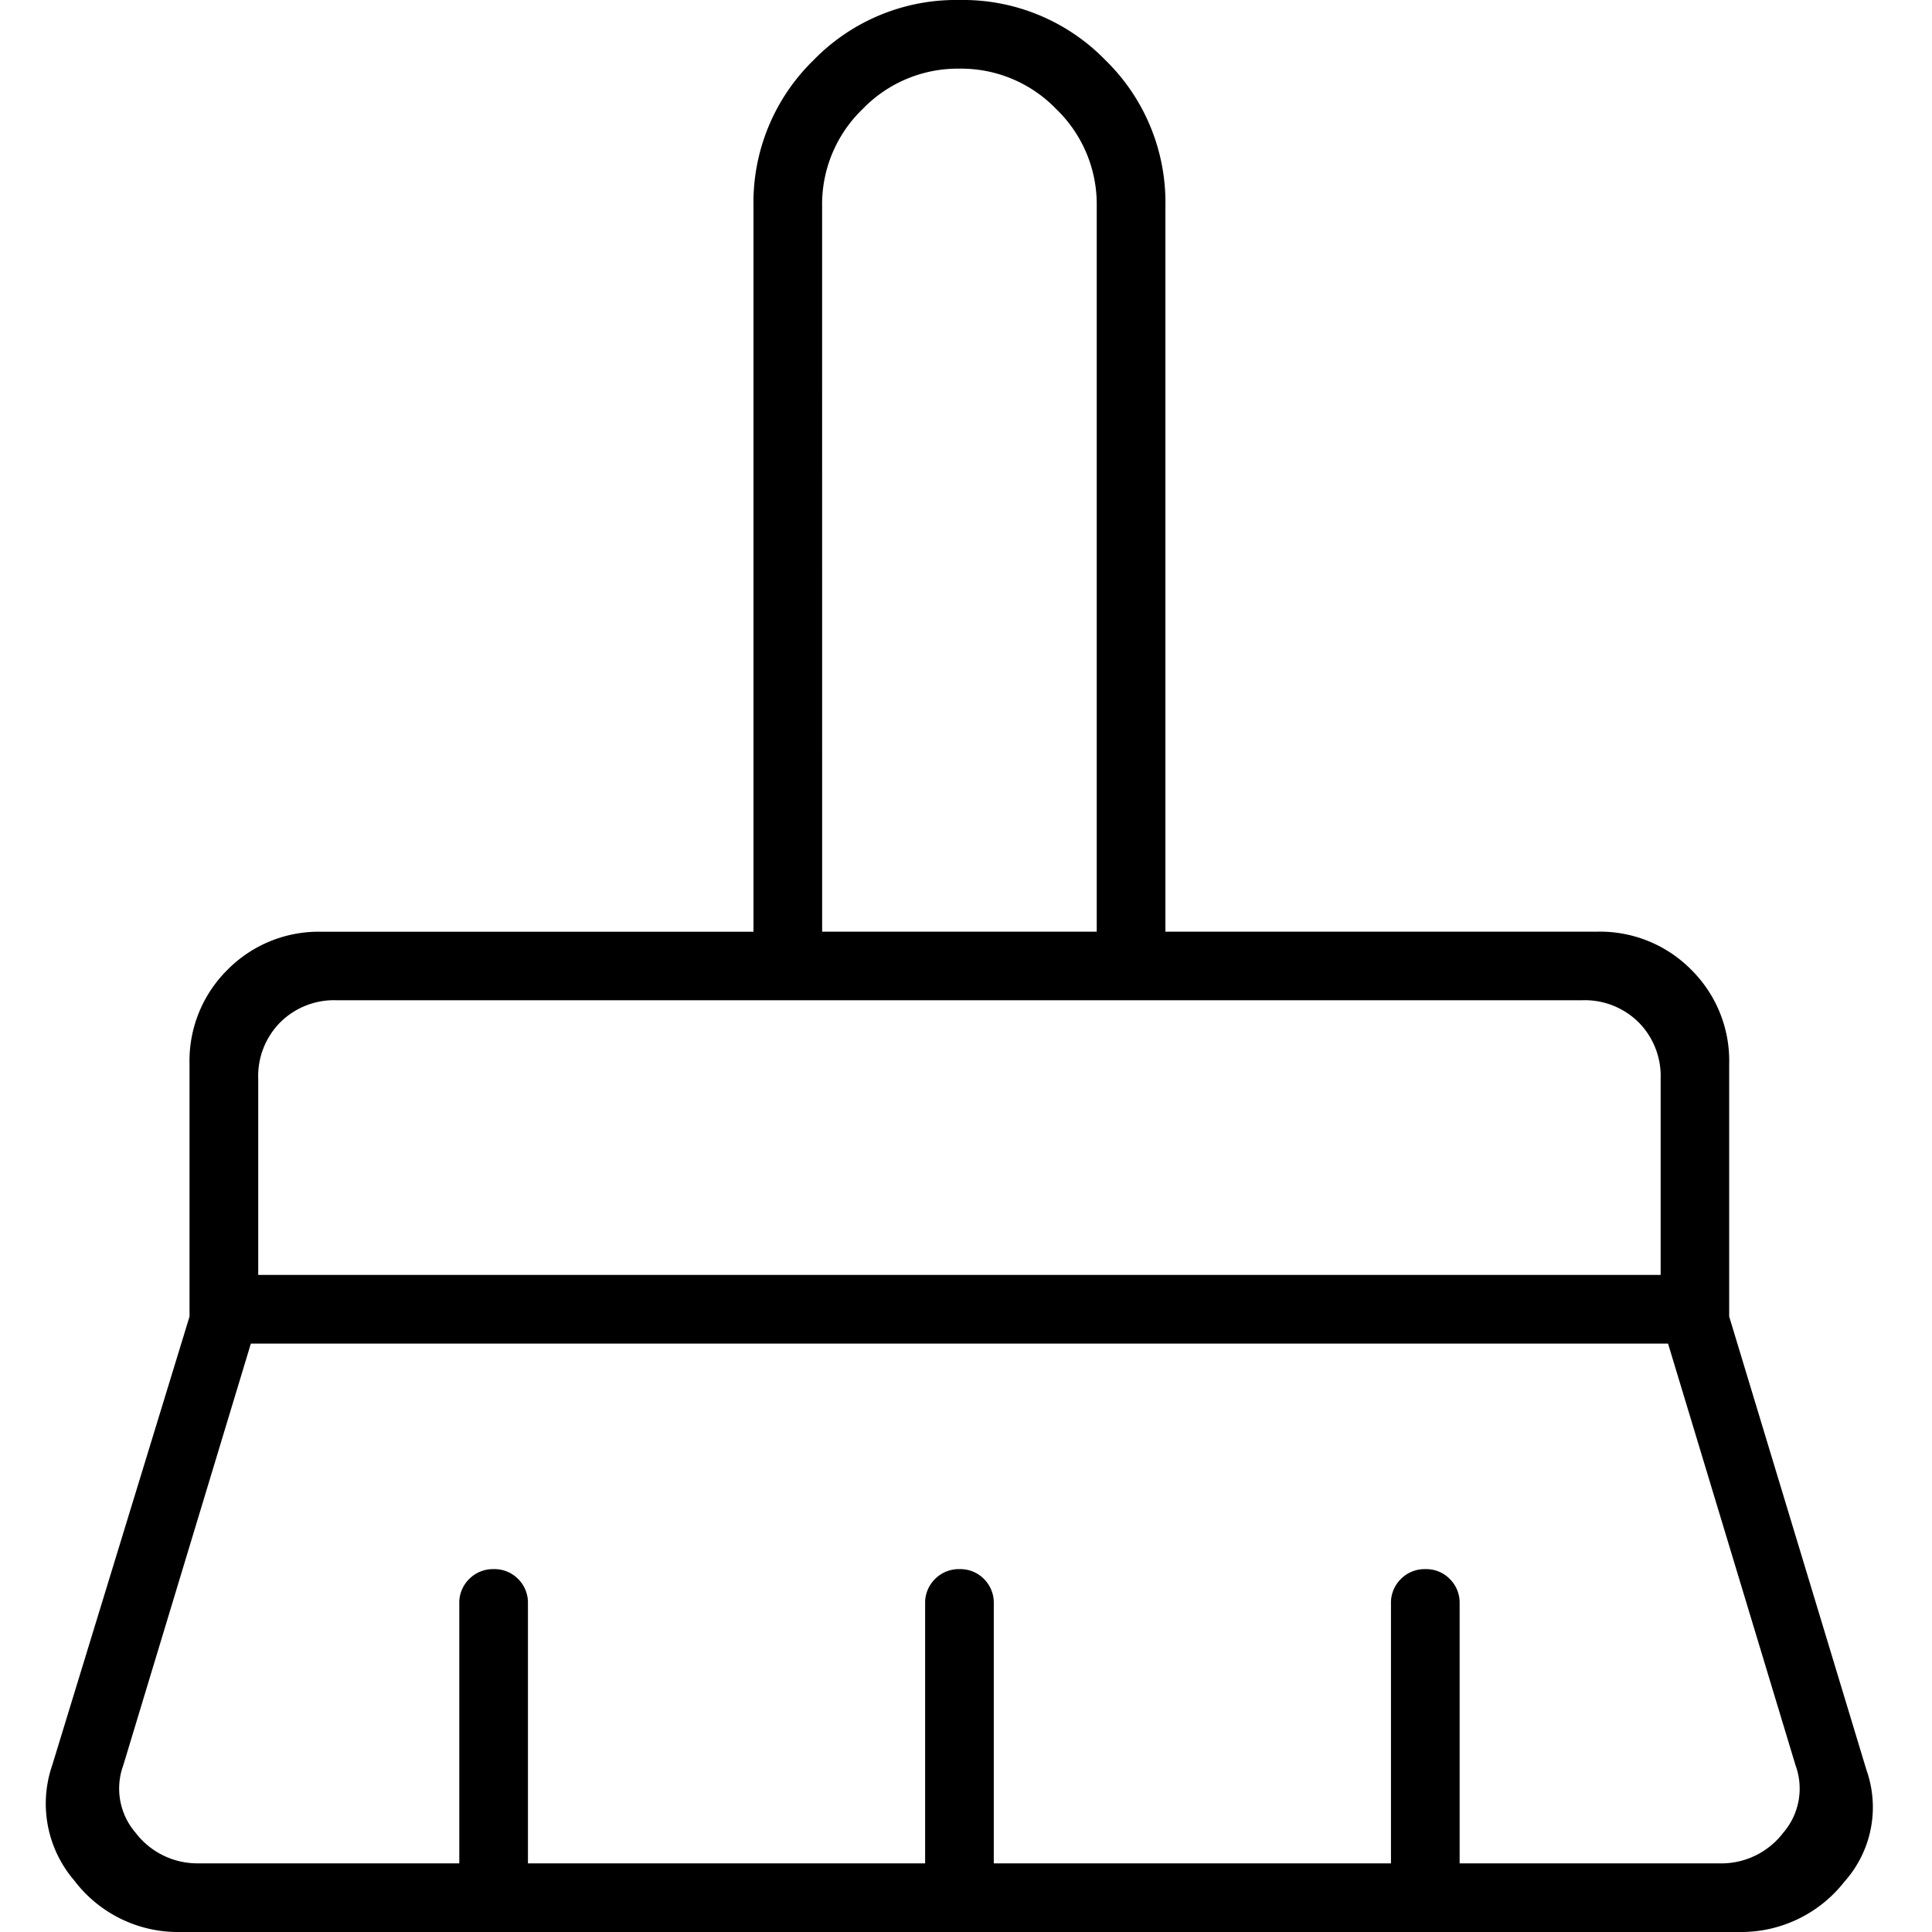 <svg xmlns="http://www.w3.org/2000/svg" width="84" height="84" viewBox="0 0 84 84">
  <g id="icon_mop" transform="translate(-1336 -2182)">
    <path id="mop" d="M141.185-833.492h11.939v-31.553a5.745,5.745,0,0,0-1.759-4.211,5.745,5.745,0,0,0-4.211-1.759,5.745,5.745,0,0,0-4.211,1.759,5.745,5.745,0,0,0-1.759,4.211Zm-24.518,14.924h60.975V-827.1a3.32,3.32,0,0,0-.959-2.452,3.32,3.32,0,0,0-2.452-.959H120.078a3.32,3.32,0,0,0-2.452.959,3.32,3.32,0,0,0-.959,2.452Zm-2.558,25.584h11.3v-11.3a1.443,1.443,0,0,1,.431-1.064,1.449,1.449,0,0,1,1.066-.429,1.437,1.437,0,0,1,1.062.429,1.45,1.45,0,0,1,.426,1.064v11.3h17.269v-11.3a1.443,1.443,0,0,1,.431-1.064,1.449,1.449,0,0,1,1.066-.429,1.437,1.437,0,0,1,1.062.429,1.45,1.45,0,0,1,.426,1.064v11.3h17.269v-11.3a1.443,1.443,0,0,1,.431-1.064,1.449,1.449,0,0,1,1.066-.429,1.437,1.437,0,0,1,1.062.429,1.45,1.45,0,0,1,.426,1.064v11.3h11.3a3.384,3.384,0,0,0,2.772-1.333,2.941,2.941,0,0,0,.533-2.931l-5.543-18.335H116.347L110.8-797.249a2.941,2.941,0,0,0,.533,2.931A3.384,3.384,0,0,0,114.109-792.985ZM181.053-790h-67.8a5.652,5.652,0,0,1-4.584-2.239,5.127,5.127,0,0,1-.959-5.01l5.97-19.508v-10.98a5.572,5.572,0,0,1,1.652-4.1,5.572,5.572,0,0,1,4.1-1.652H138.2v-31.553a8.635,8.635,0,0,1,2.612-6.343A8.635,8.635,0,0,1,147.155-874a8.635,8.635,0,0,1,6.343,2.612,8.635,8.635,0,0,1,2.612,6.343v31.553H174.87a5.572,5.572,0,0,1,4.1,1.652,5.572,5.572,0,0,1,1.652,4.1v10.98l5.97,19.721a4.853,4.853,0,0,1-.959,4.85A5.7,5.7,0,0,1,181.053-790Zm-3.411-40.508h0Zm-24.518-2.985h0Z" transform="translate(1230.56 3056)"/>
    <rect id="rect" width="84" height="84" transform="translate(1336 2182)" fill="none"/>
  </g>
</svg>
